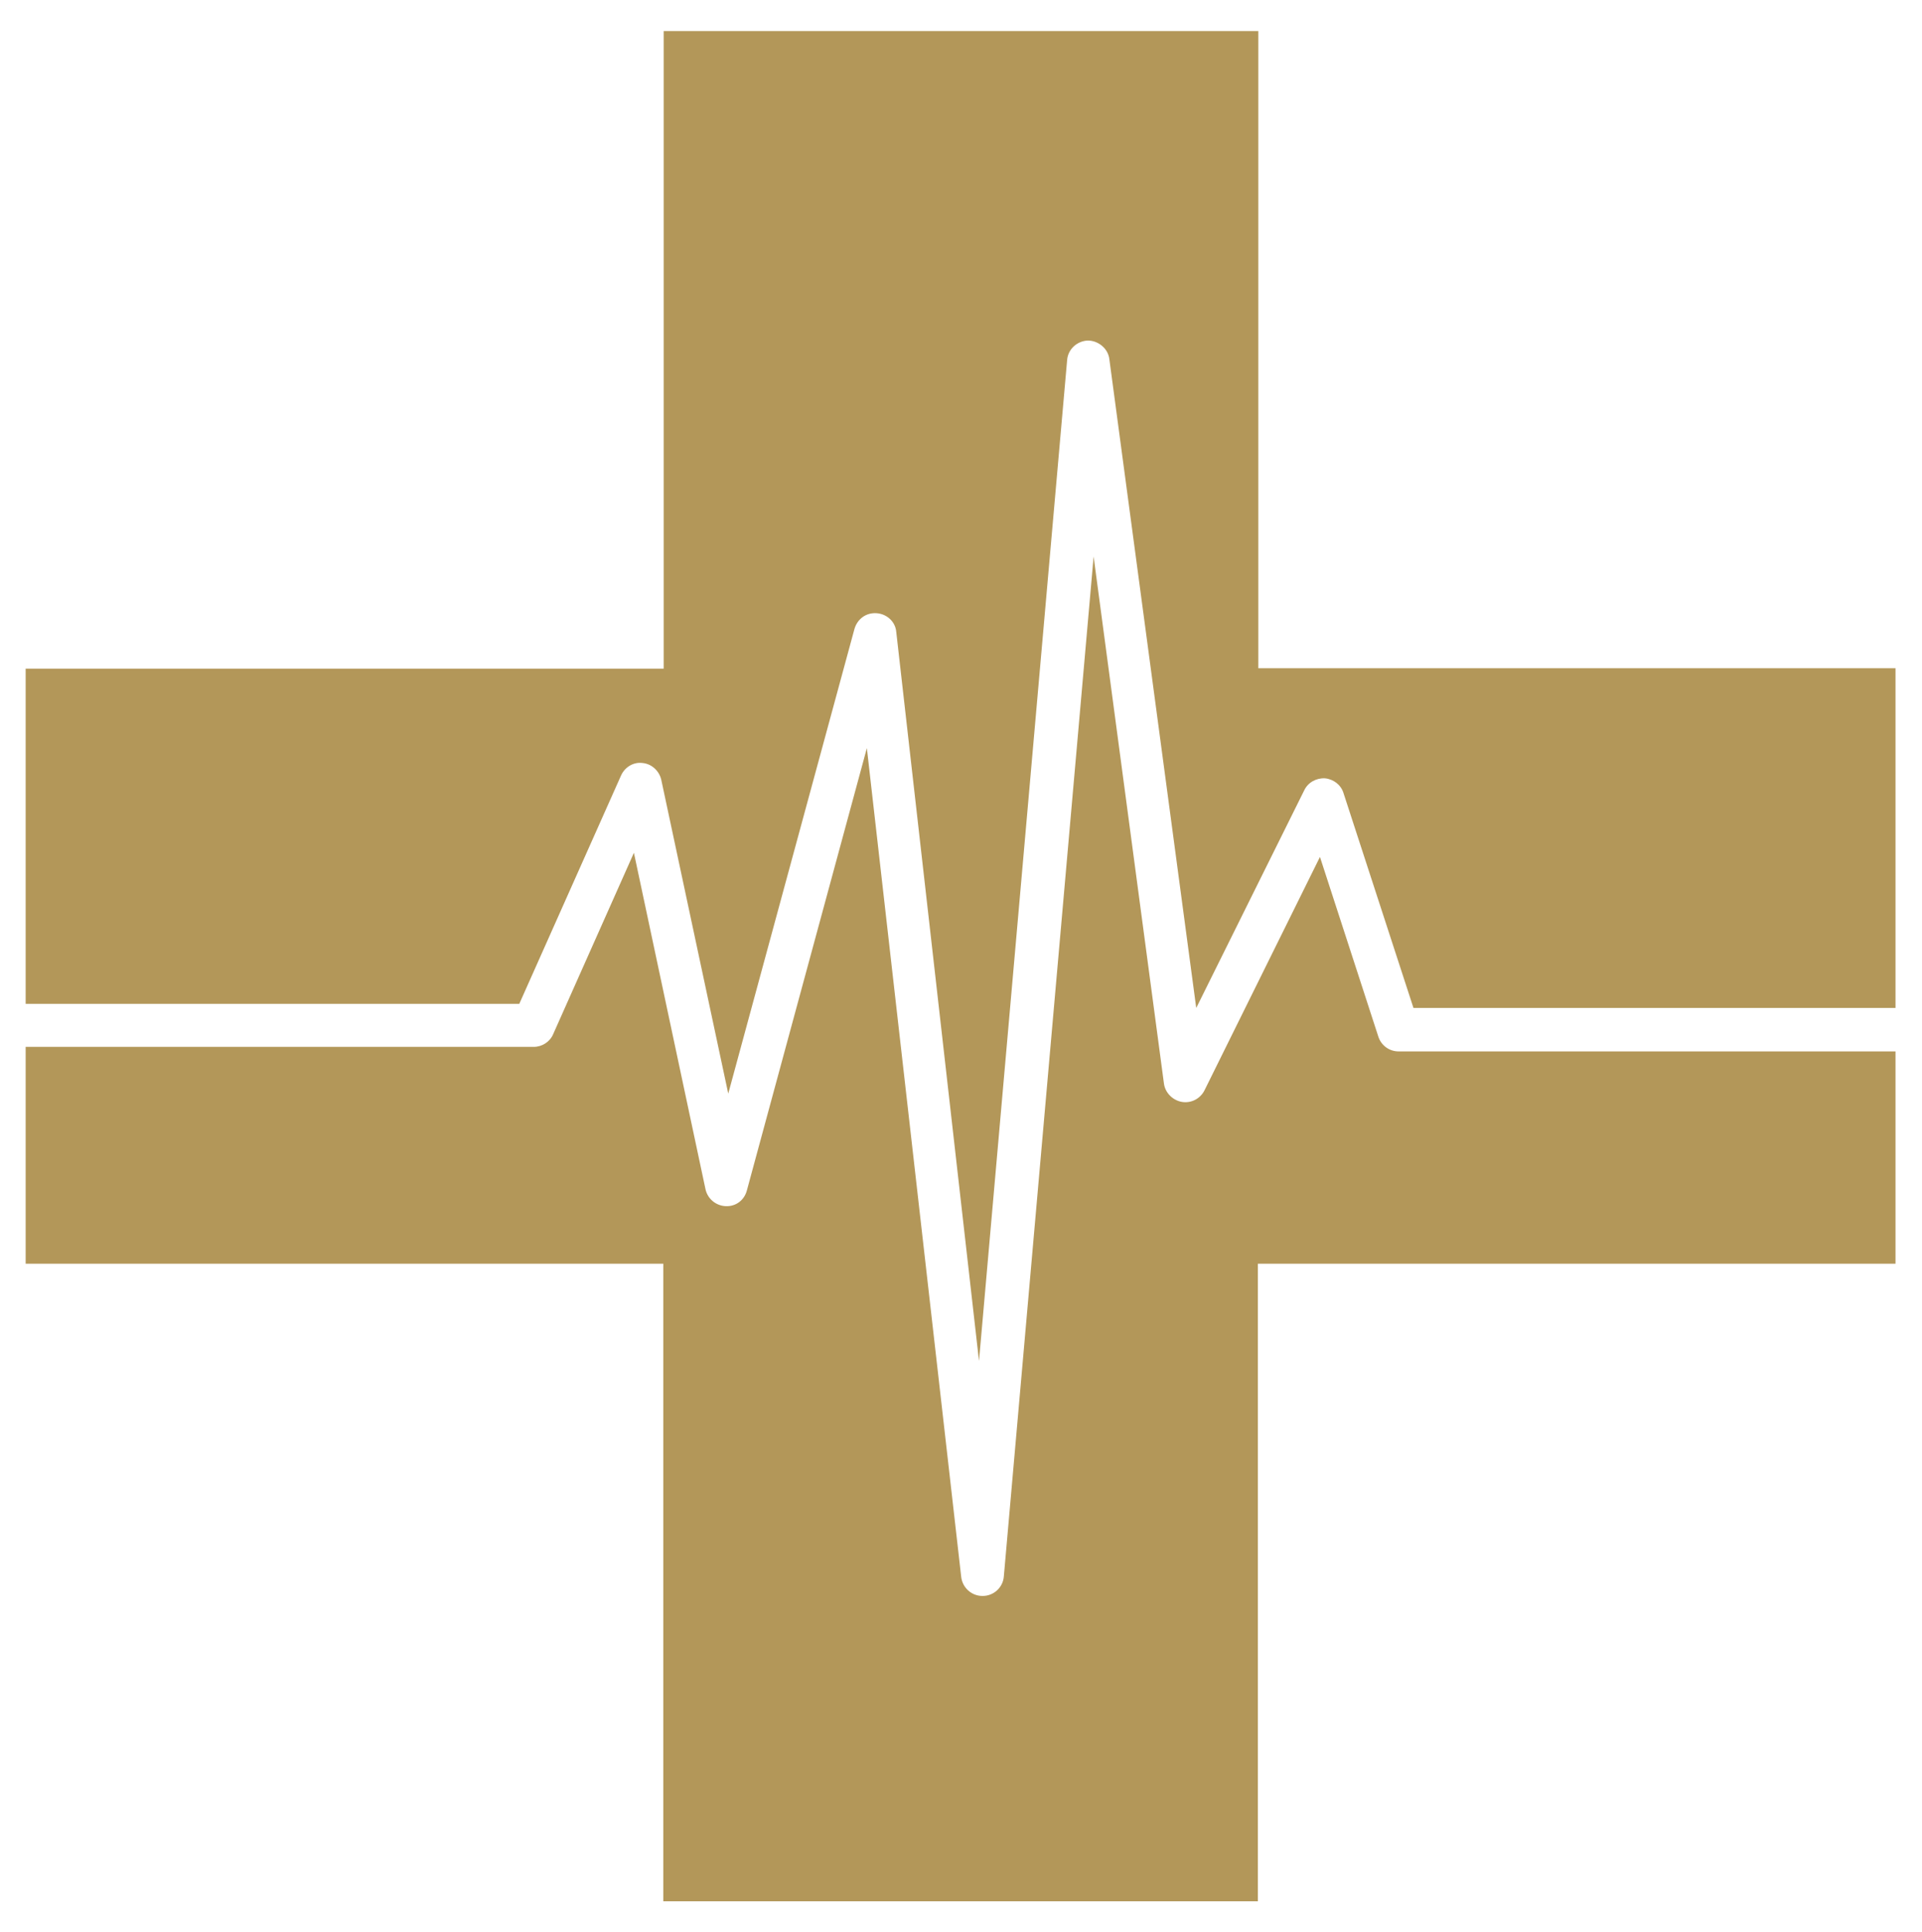 <?xml version="1.0" encoding="utf-8"?>
<!-- Generator: Adobe Illustrator 22.0.1, SVG Export Plug-In . SVG Version: 6.00 Build 0)  -->
<svg version="1.1" id="Layer_1" xmlns="http://www.w3.org/2000/svg" xmlns:xlink="http://www.w3.org/1999/xlink" x="0px" y="0px"
	 viewBox="0 0 46.45 46.7" enable-background="new 0 0 46.45 46.7" xml:space="preserve">
<g>
	<path fill="#B39759" d="M12.55,24.26l2.46-5.52c0.09-0.2,0.3-0.33,0.52-0.3c0.22,0.02,0.4,0.19,0.45,0.4l1.62,7.59l3.05-11.23
		c0.07-0.24,0.28-0.4,0.54-0.38c0.25,0.02,0.45,0.21,0.47,0.45l2,17.62l2.13-24.19c0.02-0.26,0.24-0.46,0.5-0.47
		c0.25,0,0.49,0.19,0.52,0.45l2.1,15.68l2.61-5.26c0.09-0.19,0.29-0.3,0.5-0.29c0.21,0.02,0.39,0.16,0.45,0.36l1.69,5.19h11.65
		v-8.21H30.41V0.75H16.04v15.41H0.62v8.1H12.55z"/>
	<path fill="#B39759" d="M33.8,25.41c-0.22,0-0.42-0.14-0.49-0.36l-1.41-4.34l-2.79,5.64c-0.1,0.2-0.32,0.32-0.55,0.28
		c-0.22-0.04-0.4-0.22-0.43-0.44l-1.7-12.74l-2.17,24.65c-0.02,0.26-0.24,0.47-0.51,0.47h-0.01c-0.26,0-0.48-0.2-0.51-0.46
		l-2.28-20.03l-2.9,10.69c-0.06,0.23-0.26,0.39-0.51,0.38c-0.24-0.01-0.44-0.18-0.49-0.41l-1.73-8.13l-1.95,4.38
		c-0.08,0.19-0.27,0.31-0.47,0.31H0.62v5.24h15.41v15.41h14.37V30.54h15.41v-5.13H33.8z"/>
</g>
</svg>
